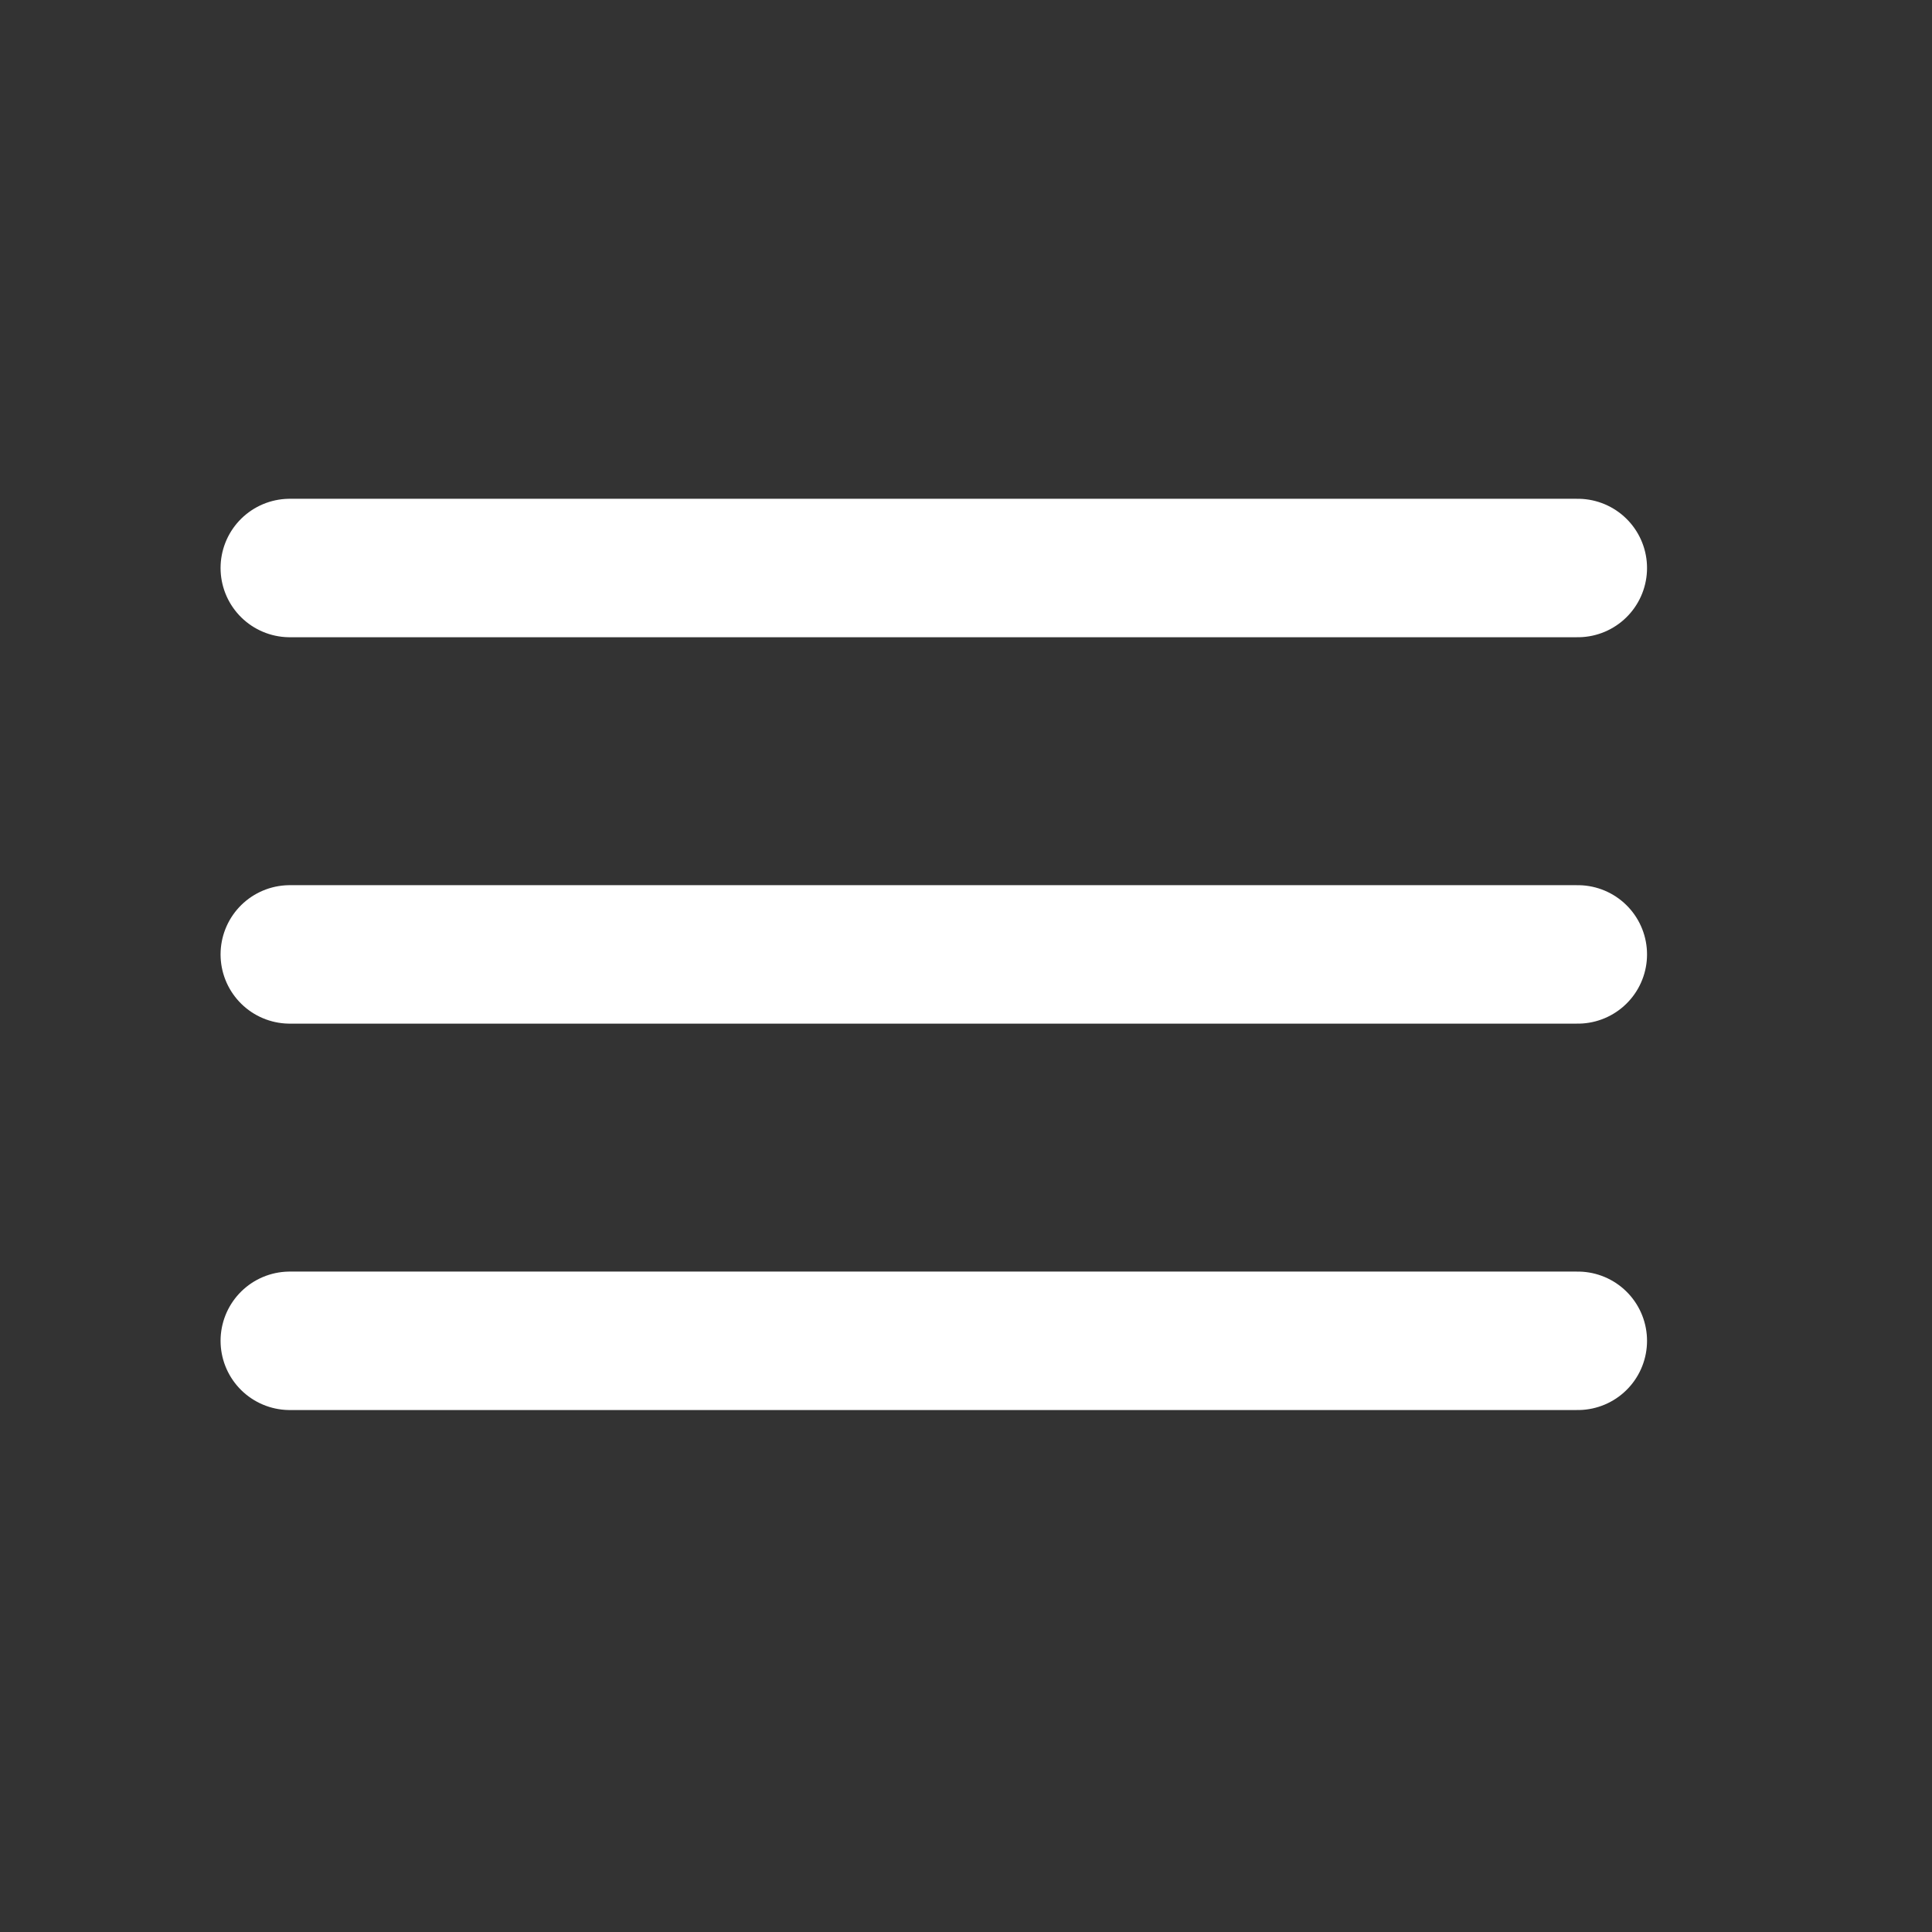 <?xml version="1.0" encoding="UTF-8"?> <svg xmlns="http://www.w3.org/2000/svg" width="195px" height="195px" viewBox="-2.5 -2.5 30.00 30.00" fill="none" stroke="#ffffff" transform="rotate(0)"><rect x="-2.5" y="-2.5" width="30.00" height="30.00" fill="#333333" stroke="none"/><g id="SVGRepo_bgCarrier" stroke-width="0" transform="translate(0,0), scale(1)"></g><g id="SVGRepo_tracerCarrier" stroke-linecap="round" stroke-linejoin="round" stroke="#CCCCCC" stroke-width="0.05"></g><g id="SVGRepo_iconCarrier"><path d="M2 12.32H22" stroke="#ffffff" stroke-width="2.15" stroke-linecap="round" stroke-linejoin="round"></path><path d="M2 18.32H22" stroke="#ffffff" stroke-width="2.15" stroke-linecap="round" stroke-linejoin="round"></path><path d="M2 6.32H22" stroke="#ffffff" stroke-width="2.15" stroke-linecap="round" stroke-linejoin="round"></path></g></svg> 